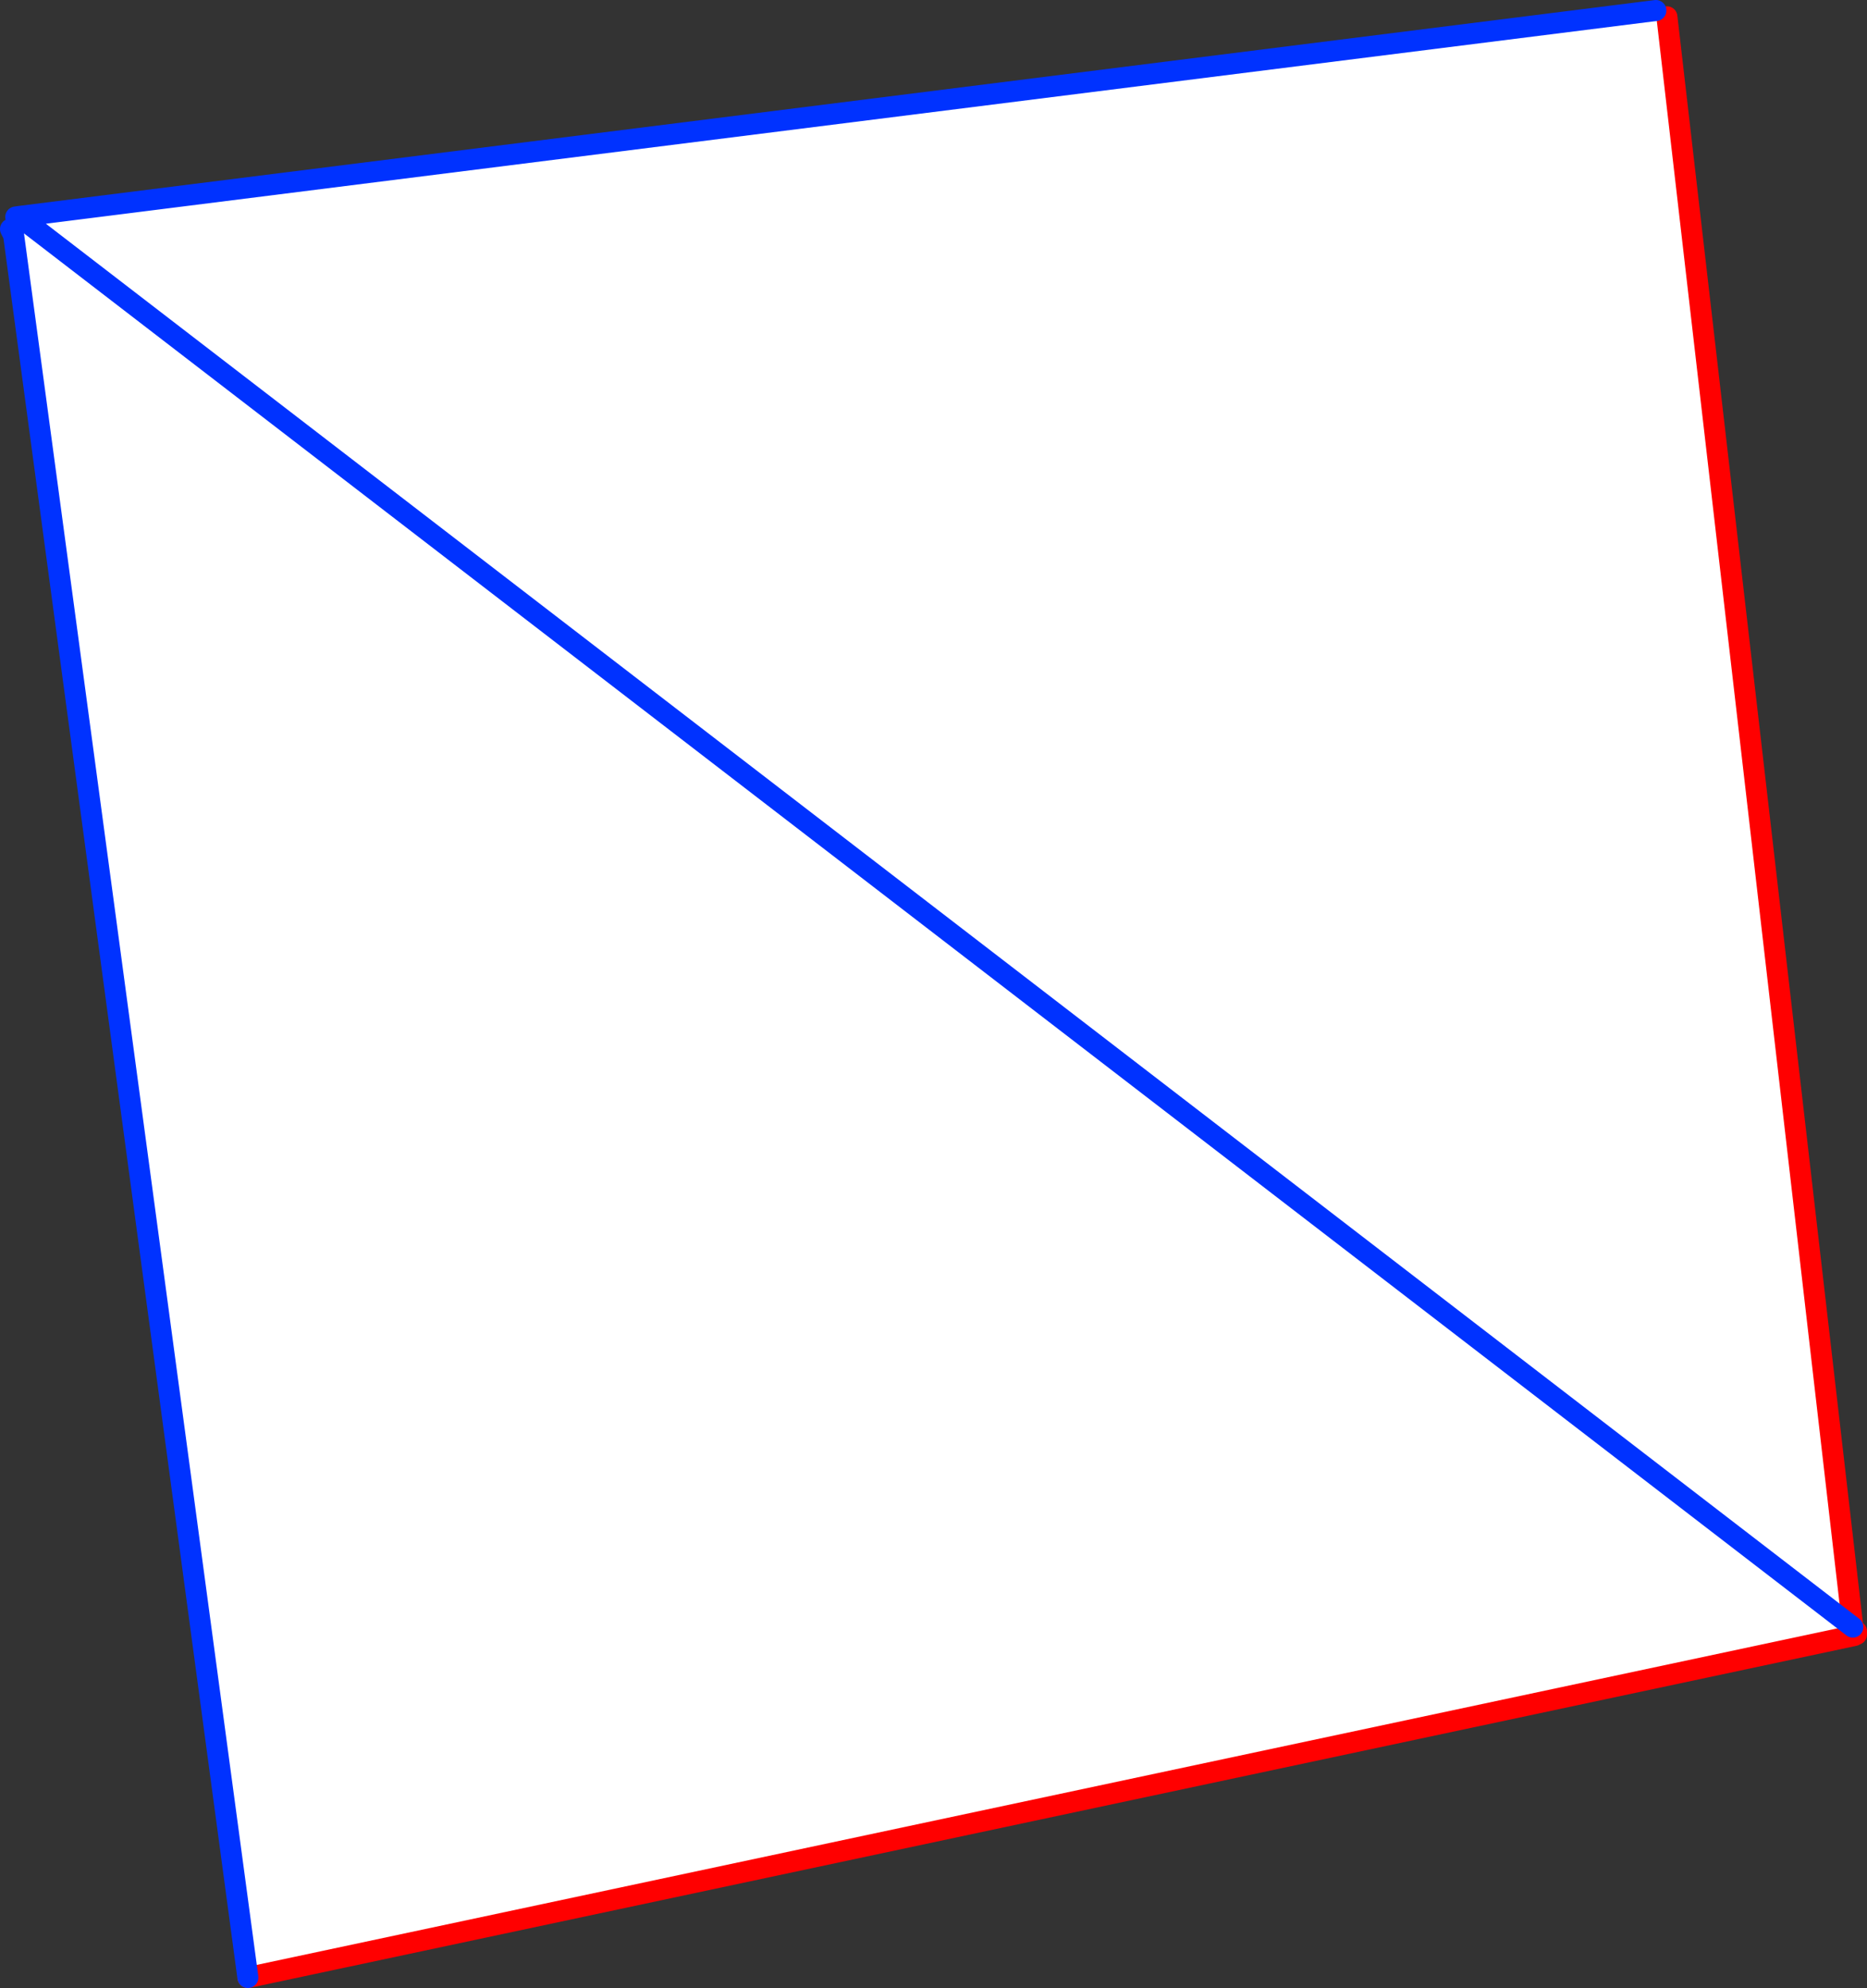 <?xml version="1.0" encoding="UTF-8" standalone="no"?>
<svg xmlns:xlink="http://www.w3.org/1999/xlink" height="189.2px" width="177.75px" xmlns="http://www.w3.org/2000/svg">
  <rect width="100%" height="100%" fill="#333333" stroke="none"/>
  <g transform="matrix(1.0, 0.0, 0.0, 1.0, -265.25, -160.4)">
    <path d="M422.9 161.4 L422.9 161.75 423.7 161.75 423.95 162.0 441.65 315.25 441.8 316.05 288.85 348.6 266.55 182.8 267.6 181.4 267.15 181.05 267.1 181.0 422.9 161.4 M441.65 315.25 L267.6 181.4 441.65 315.25" fill="#ffffff" fill-rule="evenodd" stroke="none"/>
    <path d="M441.65 315.25 L423.95 162.0 M441.8 316.05 L441.85 316.0 441.8 315.65 442.0 315.65 442.0 315.95 441.85 316.0 M441.8 316.05 L288.85 348.6" fill="none" stroke="#ff0000" stroke-linecap="round" stroke-linejoin="round" stroke-width="2.0"/>
    <path d="M422.9 161.4 L267.1 181.0 267.15 181.05 267.6 181.4 441.65 315.25 M288.85 348.6 L266.55 182.8 266.25 182.2 M267.1 181.0 L266.75 181.05" fill="none" stroke="#0032ff" stroke-linecap="round" stroke-linejoin="round" stroke-width="2.0"/>
  </g>
</svg>
